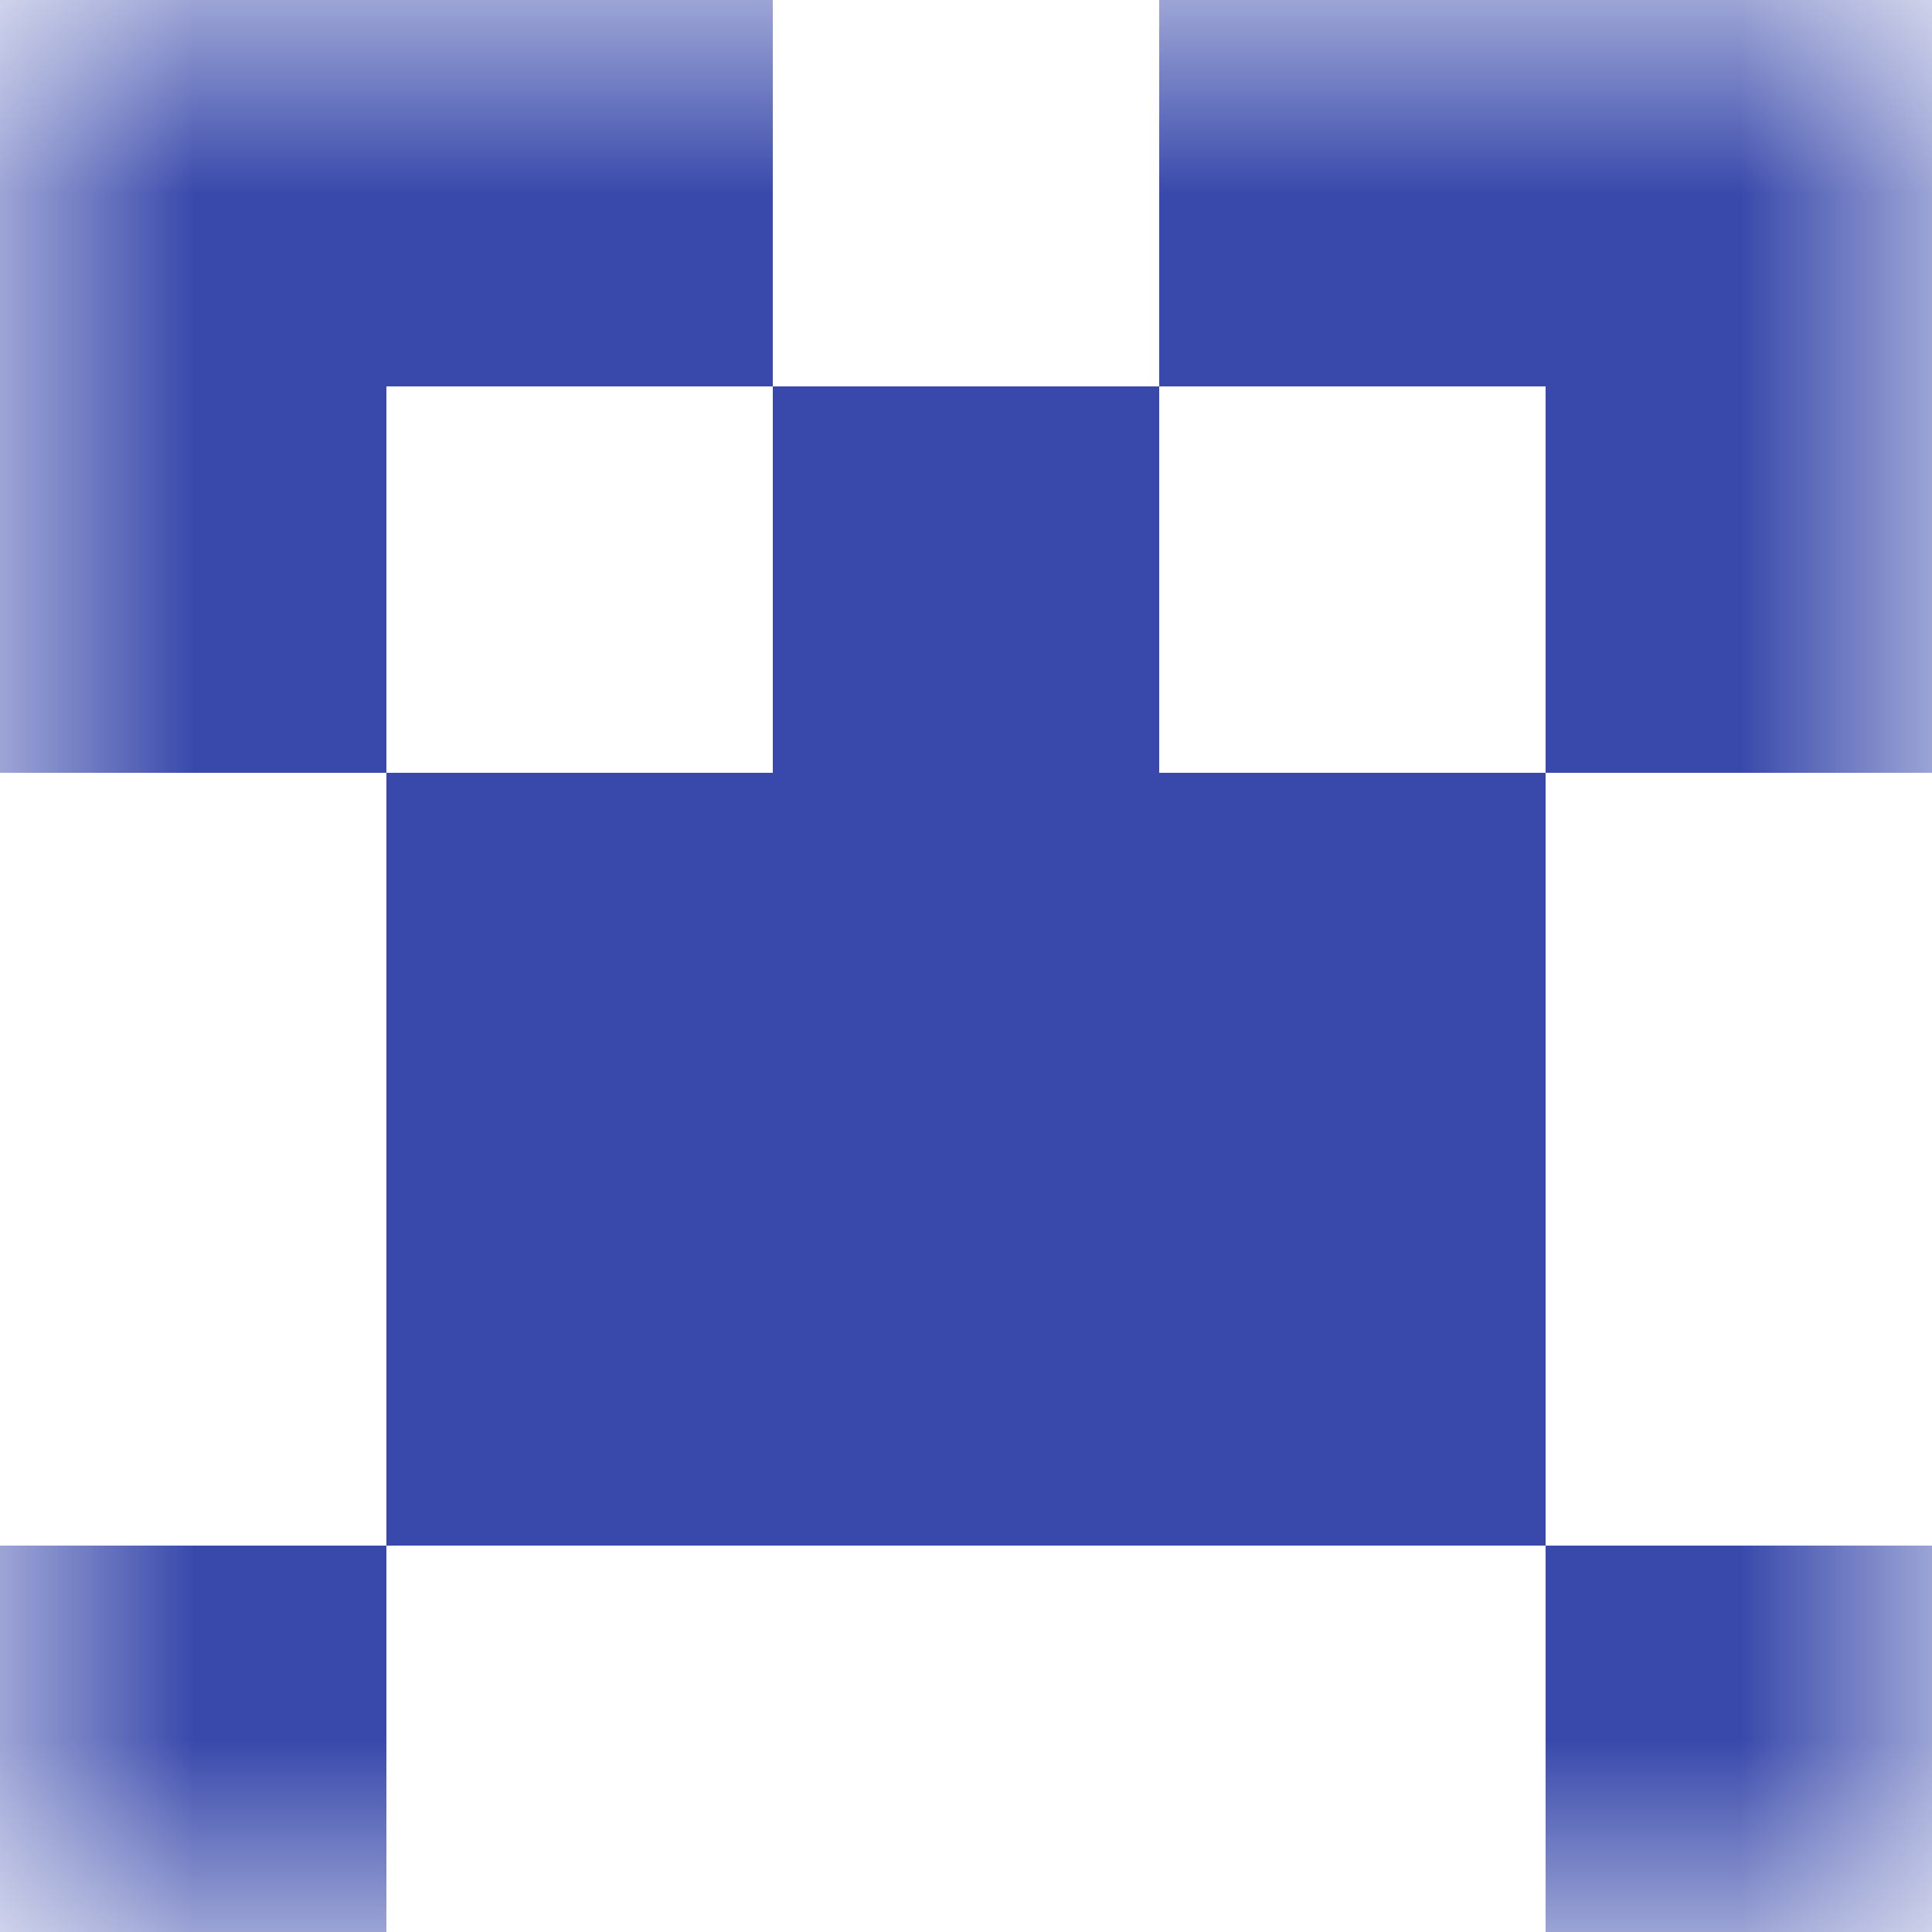 <svg xmlns="http://www.w3.org/2000/svg" viewBox="0 0 5 5" fill="none" shape-rendering="crispEdges"><mask id="viewboxMask"><rect width="5" height="5" rx="0" ry="0" x="0" y="0" fill="#fff" /></mask><g mask="url(#viewboxMask)"><path d="M2 0H0v1h2V0ZM5 0H3v1h2V0Z" fill="#3949ab"/><path d="M0 1h1v1H0V1ZM4 1h1v1H4V1ZM3 1H2v1h1V1Z" fill="#3949ab"/><path fill="#3949ab" d="M1 2h3v1H1z"/><path fill="#3949ab" d="M1 3h3v1H1z"/><path d="M1 4H0v1h1V4ZM5 4H4v1h1V4Z" fill="#3949ab"/></g></svg>